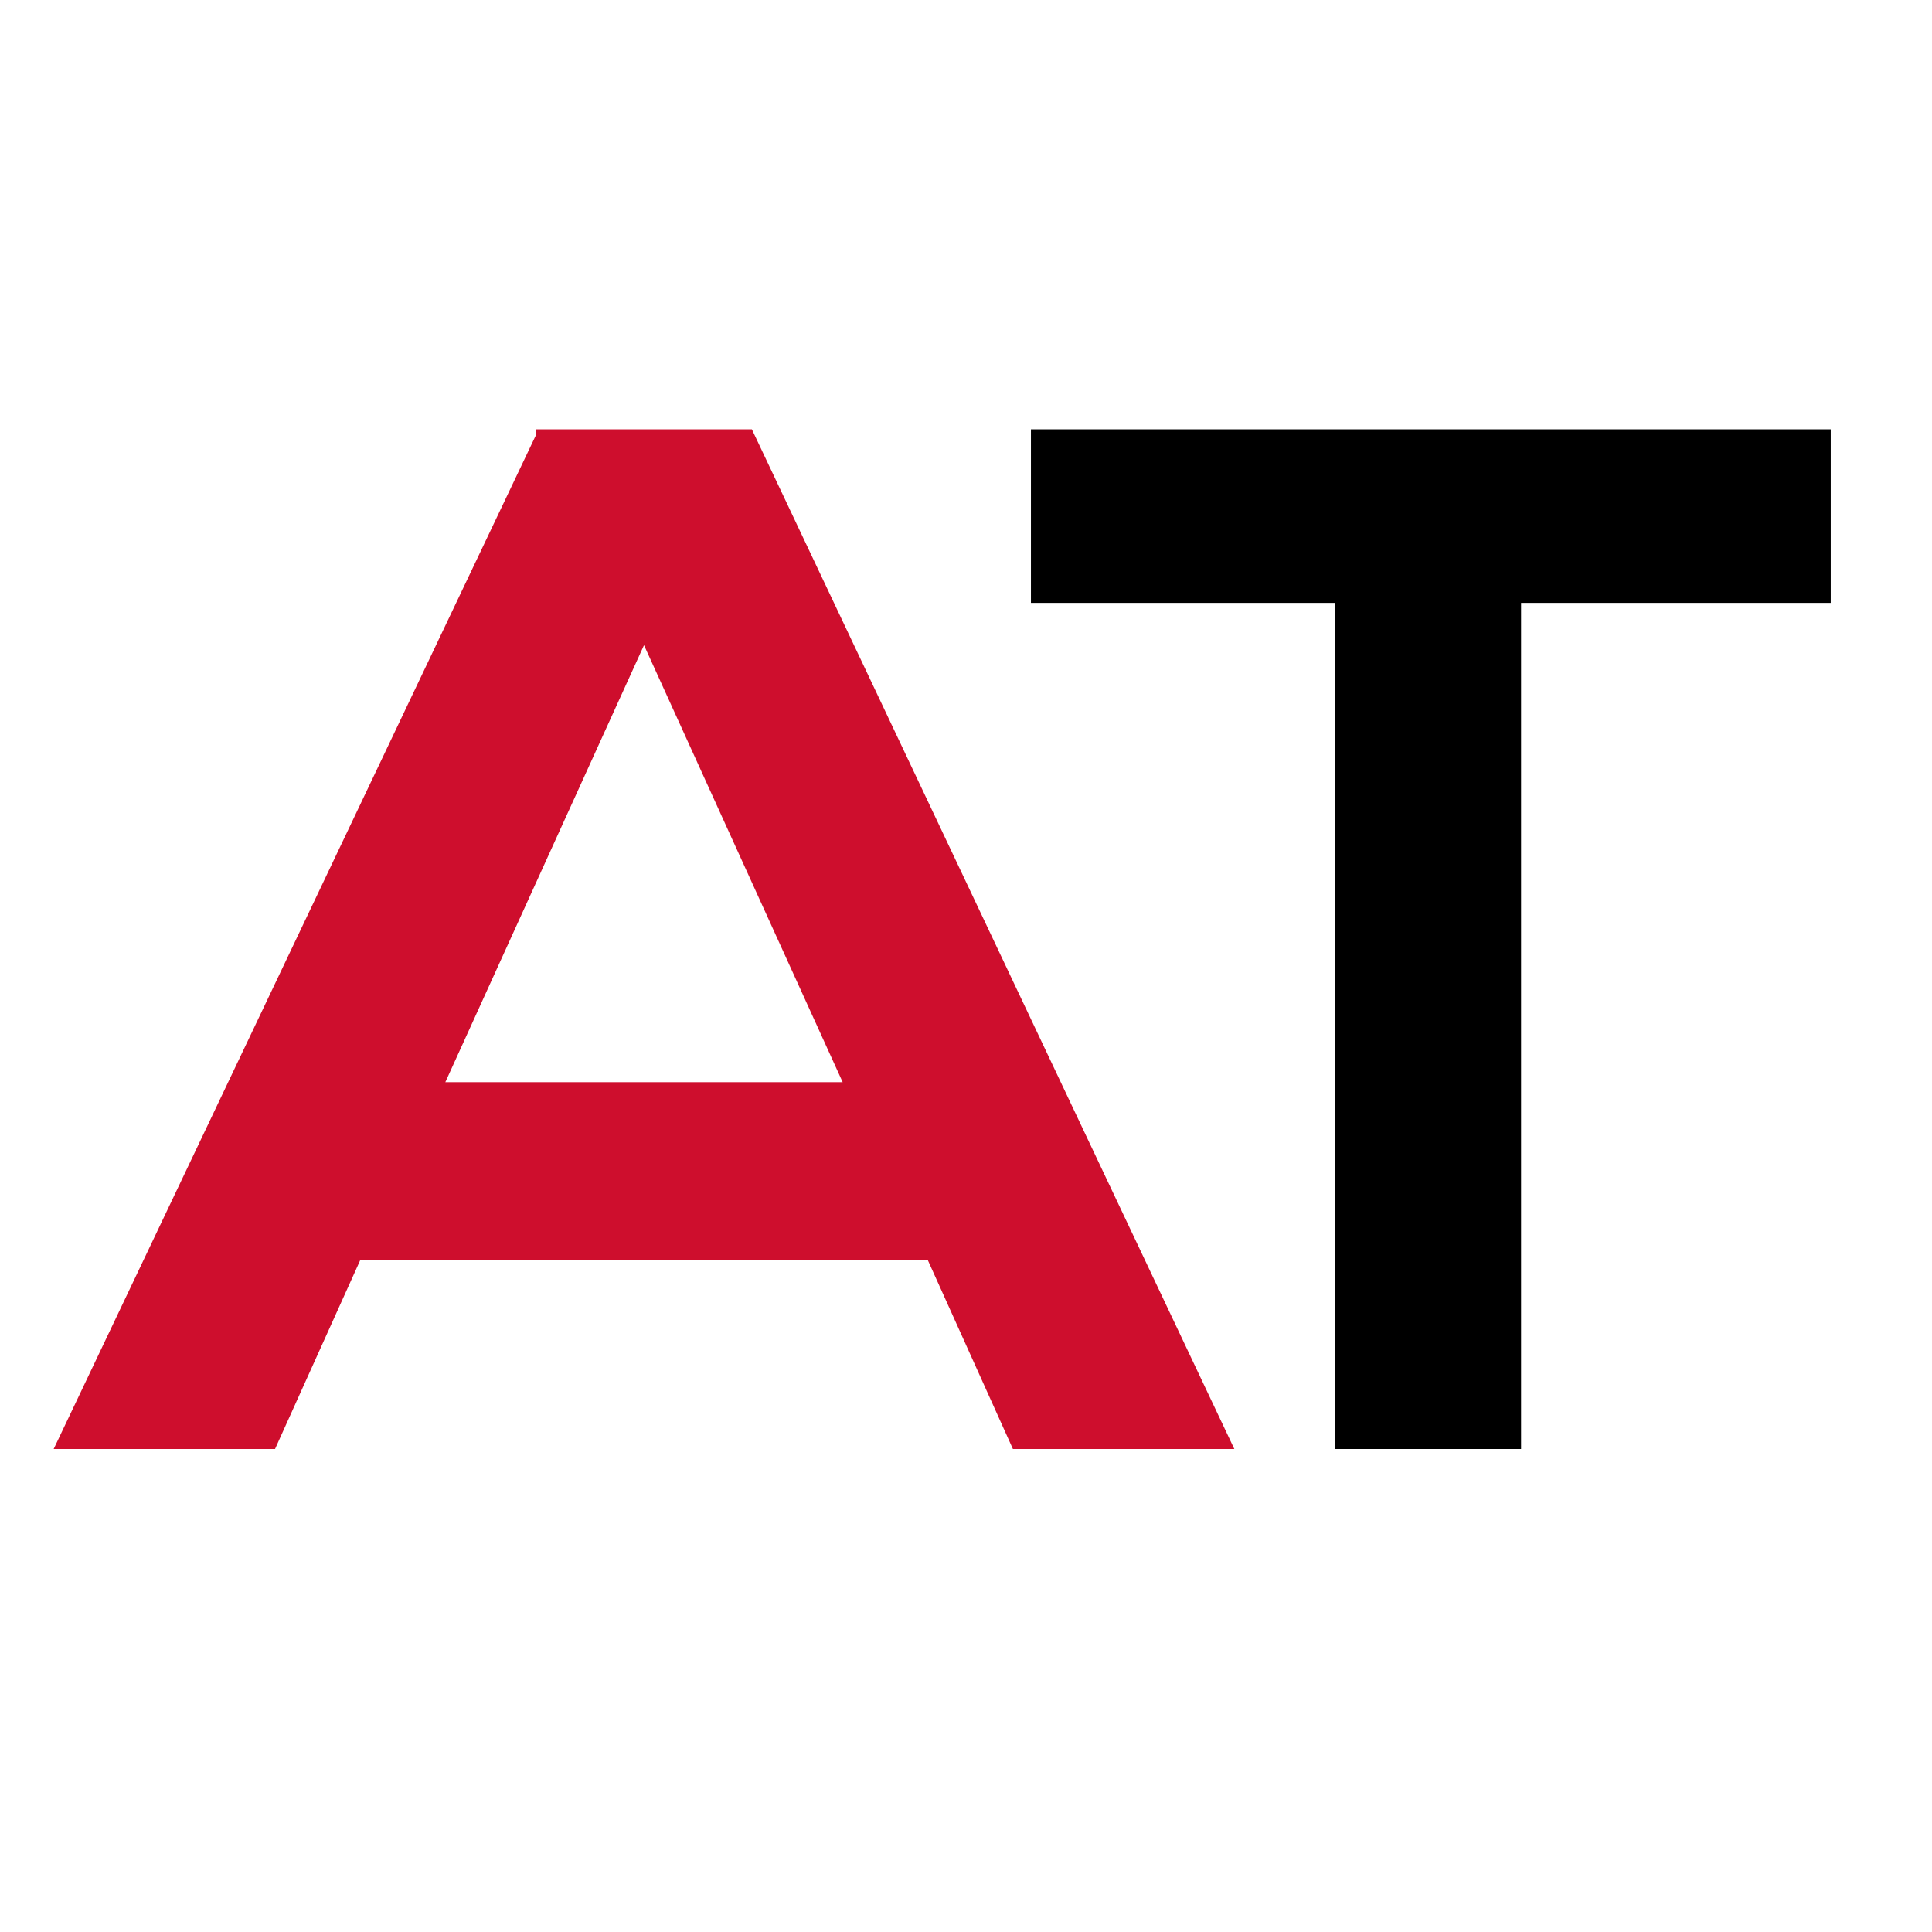 <svg xmlns="http://www.w3.org/2000/svg" fill="none" viewBox="0 0 36 36"><path fill="#CE0E2D" d="M9.99 8.1 1 27h4.125l1.587-3.518h10.577L18.874 27H23L14.01 8H9.99zM12 12.022l3.702 8.143H8.298z"/><path fill="#000" d="M19.113 11.234h5.77V27h3.46V11.234h5.77V8H19.21v3.234z"/></svg>
